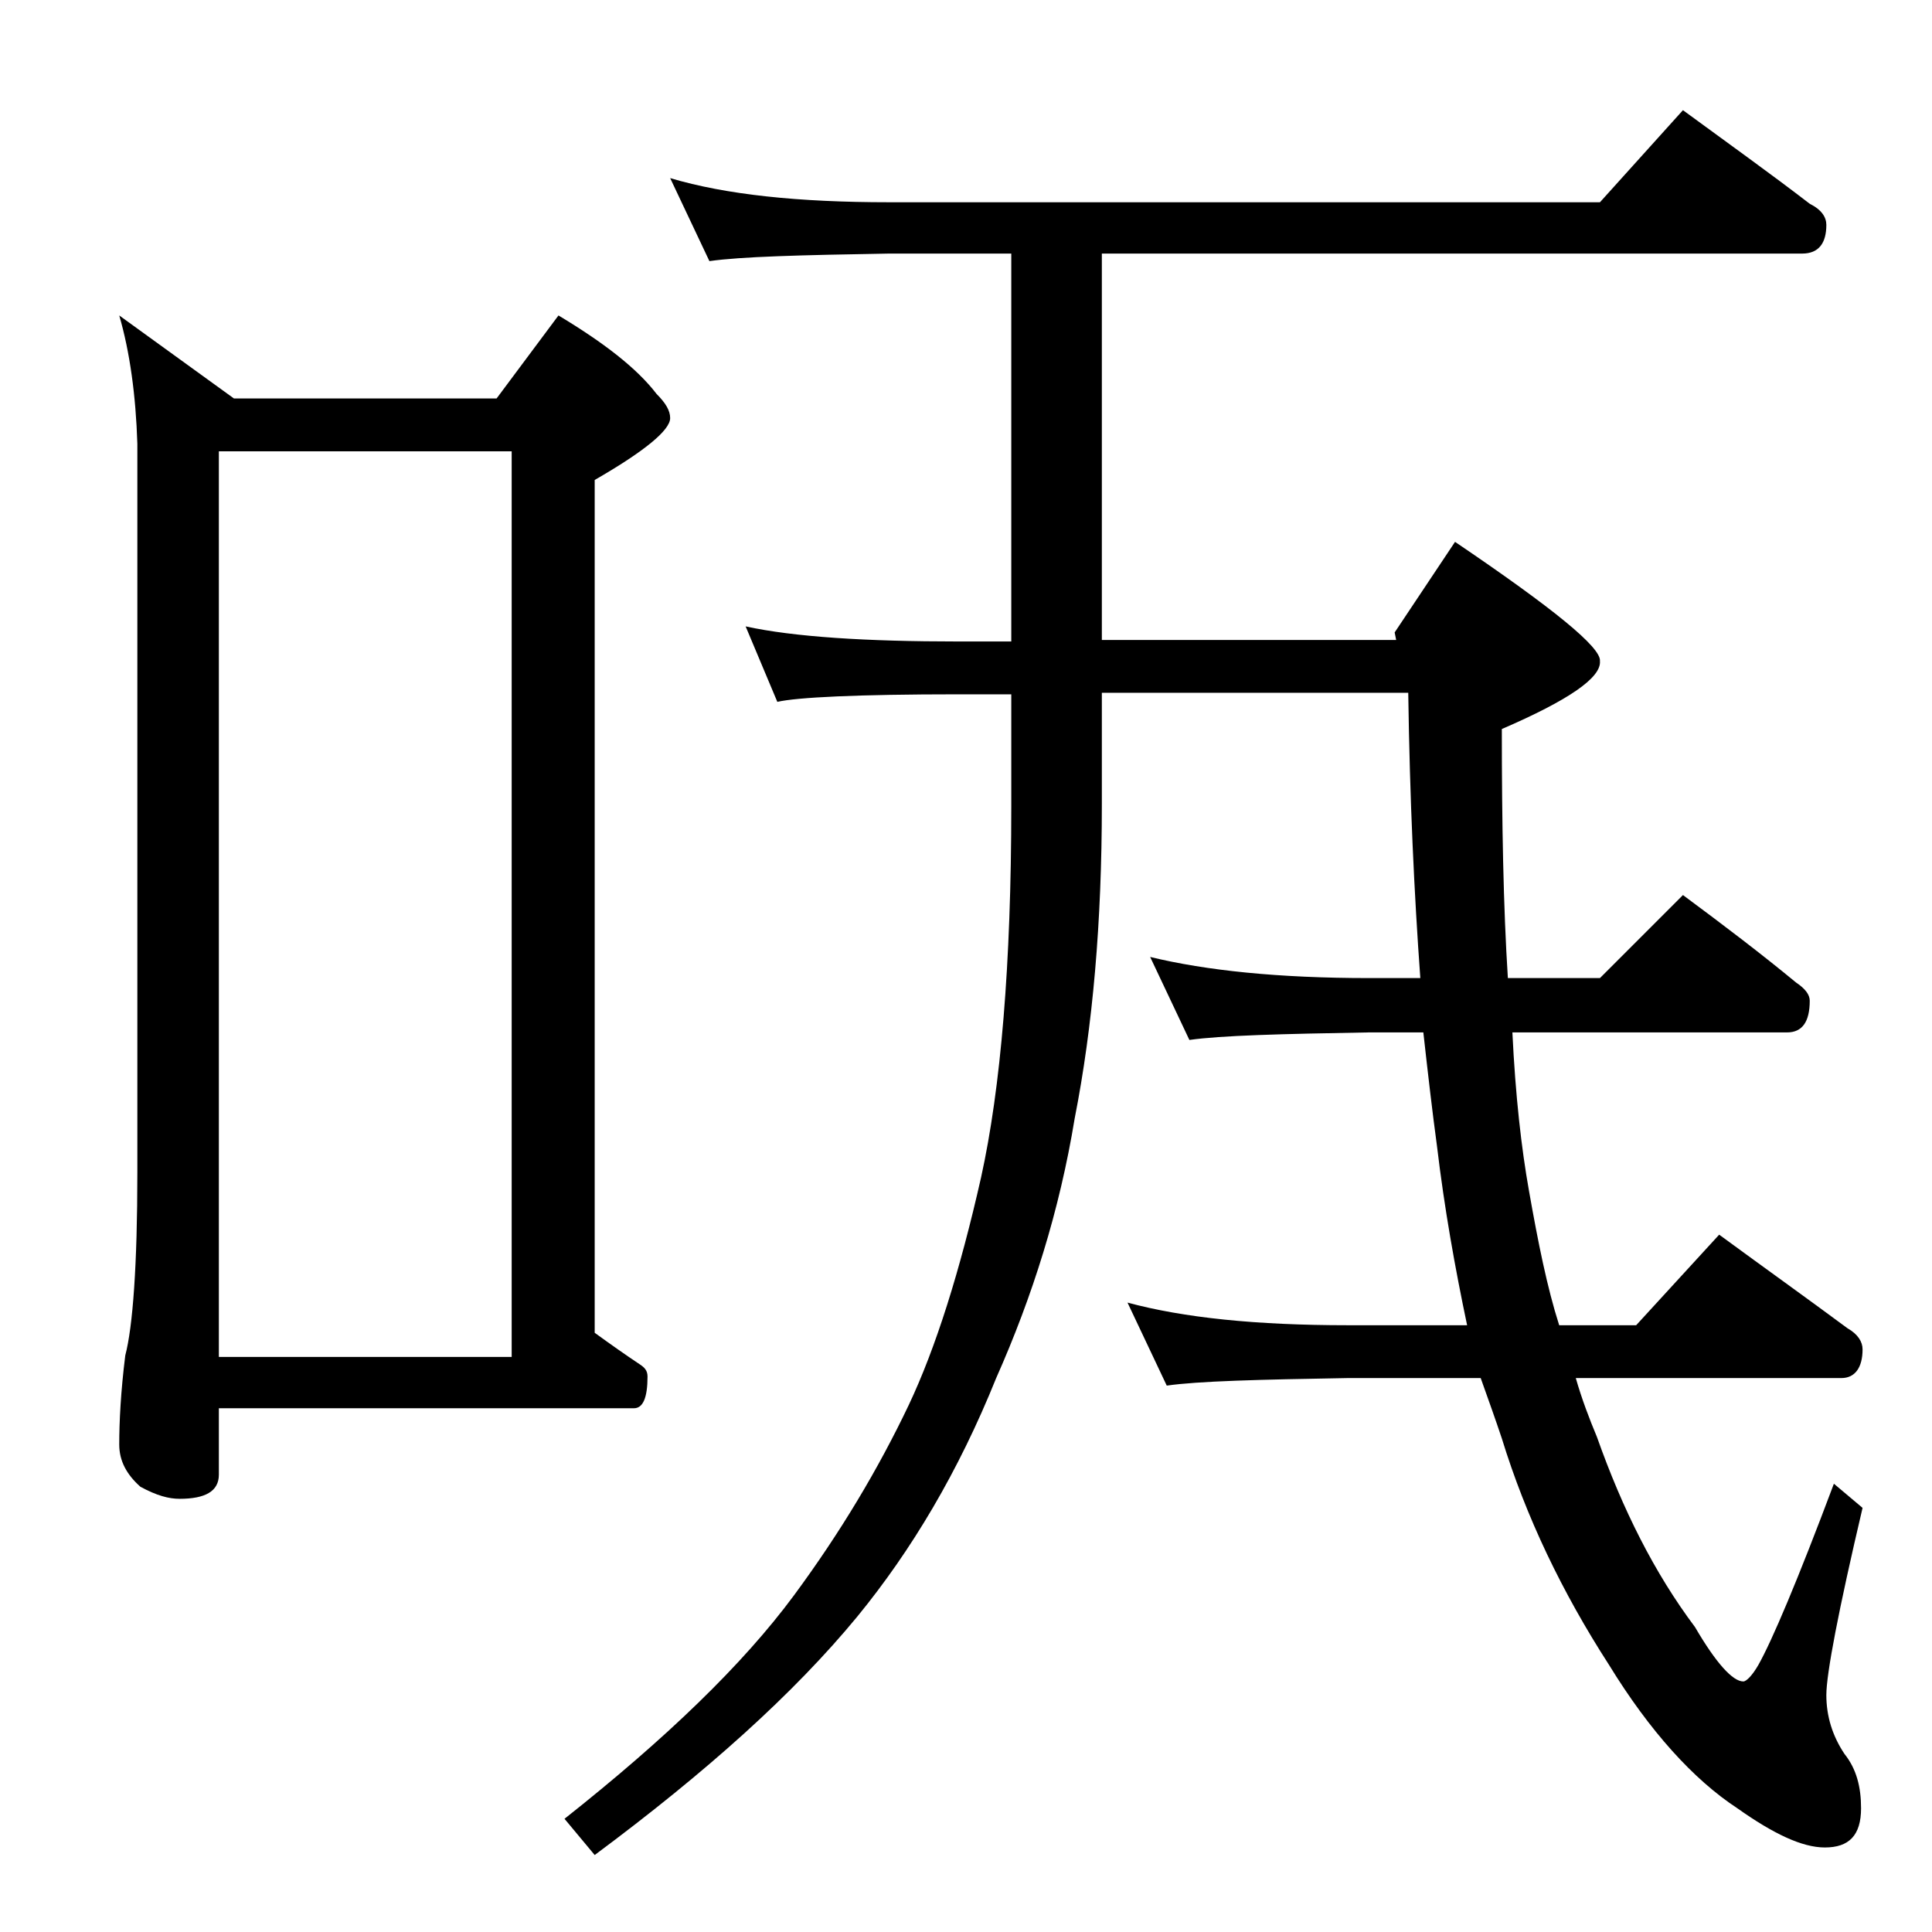<?xml version="1.0" encoding="utf-8"?>
<!-- Generator: Adobe Illustrator 18.0.0, SVG Export Plug-In . SVG Version: 6.00 Build 0)  -->
<!DOCTYPE svg PUBLIC "-//W3C//DTD SVG 1.1//EN" "http://www.w3.org/Graphics/SVG/1.1/DTD/svg11.dtd">
<svg version="1.1" id="Layer_1" xmlns="http://www.w3.org/2000/svg" xmlns:xlink="http://www.w3.org/1999/xlink" x="0px" y="0px"
	 viewBox="0 0 128 128" enable-background="new 0 0 128 128" xml:space="preserve">
<g>
	<path d="M7.9,20.9l7.6,5.5h17.4l4.1-5.5c3,1.8,5.2,3.5,6.5,5.2c0.6,0.6,0.9,1.1,0.9,1.6c0,0.8-1.7,2.2-5,4.1v56.5
		c1.1,0.8,2.1,1.5,3,2.1c0.3,0.2,0.5,0.4,0.5,0.8c0,1.4-0.3,2.1-0.9,2.1H14.5v4.4c0,1.1-0.9,1.6-2.6,1.6c-0.7,0-1.5-0.2-2.6-0.8
		c-0.9-0.8-1.4-1.7-1.4-2.8c0-1.5,0.1-3.5,0.4-5.9c0.5-1.9,0.8-6,0.8-12.1V29.4C9,26.2,8.6,23.3,7.9,20.9z M14.5,89.9h19.4v-60H14.5
		V89.9z M44.4,11.8c3.7,1.1,8.5,1.6,14.5,1.6H106l5.5-6.1c3,2.2,5.8,4.2,8.4,6.2c0.8,0.4,1.1,0.9,1.1,1.4c0,1.2-0.5,1.9-1.6,1.9H73
		v25.6h19.5l-0.1-0.5l4-6c6.5,4.4,9.7,7,9.6,7.9c0.1,1.1-2.1,2.6-6.5,4.5c0,6.2,0.1,11.8,0.4,16.5h6.1l5.5-5.5
		c2.7,2,5.2,3.9,7.5,5.8c0.6,0.4,0.9,0.8,0.9,1.2c0,1.4-0.5,2.1-1.5,2.1h-18.2c0.2,4.2,0.6,7.7,1.1,10.5c0.6,3.4,1.2,6.4,2,8.9h5.1
		l5.5-6c3,2.2,5.8,4.2,8.5,6.2c0.7,0.4,1,0.9,1,1.4c0,1.2-0.5,1.9-1.4,1.9h-17.6c0.4,1.4,0.9,2.7,1.4,3.9c1.7,4.8,3.8,9,6.5,12.6
		c1.4,2.4,2.5,3.6,3.2,3.6c0.2,0,0.6-0.4,1-1.1c0.9-1.6,2.6-5.6,5-12l1.9,1.6c-1.6,6.8-2.4,11-2.4,12.4c0,1.4,0.4,2.7,1.2,3.9
		c0.8,1,1.1,2.2,1.1,3.6c0,1.8-0.8,2.6-2.4,2.6c-1.5,0-3.4-0.9-5.8-2.6c-2.9-1.9-5.8-5.1-8.5-9.5c-3.1-4.8-5.5-9.8-7.1-15
		c-0.4-1.2-0.9-2.6-1.4-4h-8.8c-5.9,0.1-9.9,0.2-12,0.5l-2.6-5.5c3.7,1,8.5,1.5,14.6,1.5h7.9c-0.8-3.8-1.5-7.7-2-11.9
		c-0.3-2.2-0.6-4.8-0.9-7.5h-3.6c-5.8,0.1-9.8,0.2-11.9,0.5l-2.6-5.5c3.7,0.9,8.5,1.4,14.5,1.4h3.4c-0.4-5.5-0.7-11.8-0.8-18.9H73
		v7.4c0,7.8-0.6,14.7-1.8,20.8c-1,6.1-2.8,11.8-5.2,17.2c-2.5,6.2-5.6,11.4-9.2,15.8c-4.2,5.1-10,10.3-17.4,15.8l-2-2.4
		c6.7-5.3,11.8-10.2,15.2-14.8c3.1-4.2,5.6-8.4,7.6-12.6c1.8-3.8,3.4-8.9,4.8-15.1c1.3-5.9,2-14.1,2-24.6v-7.4h-3.5
		c-6.7,0-10.7,0.2-12,0.5l-2.1-5c3.2,0.7,8,1,14.1,1H67V16.8h-8.1C53,16.9,49.1,17,47,17.3L44.4,11.8z"/>
</g>
</svg>
